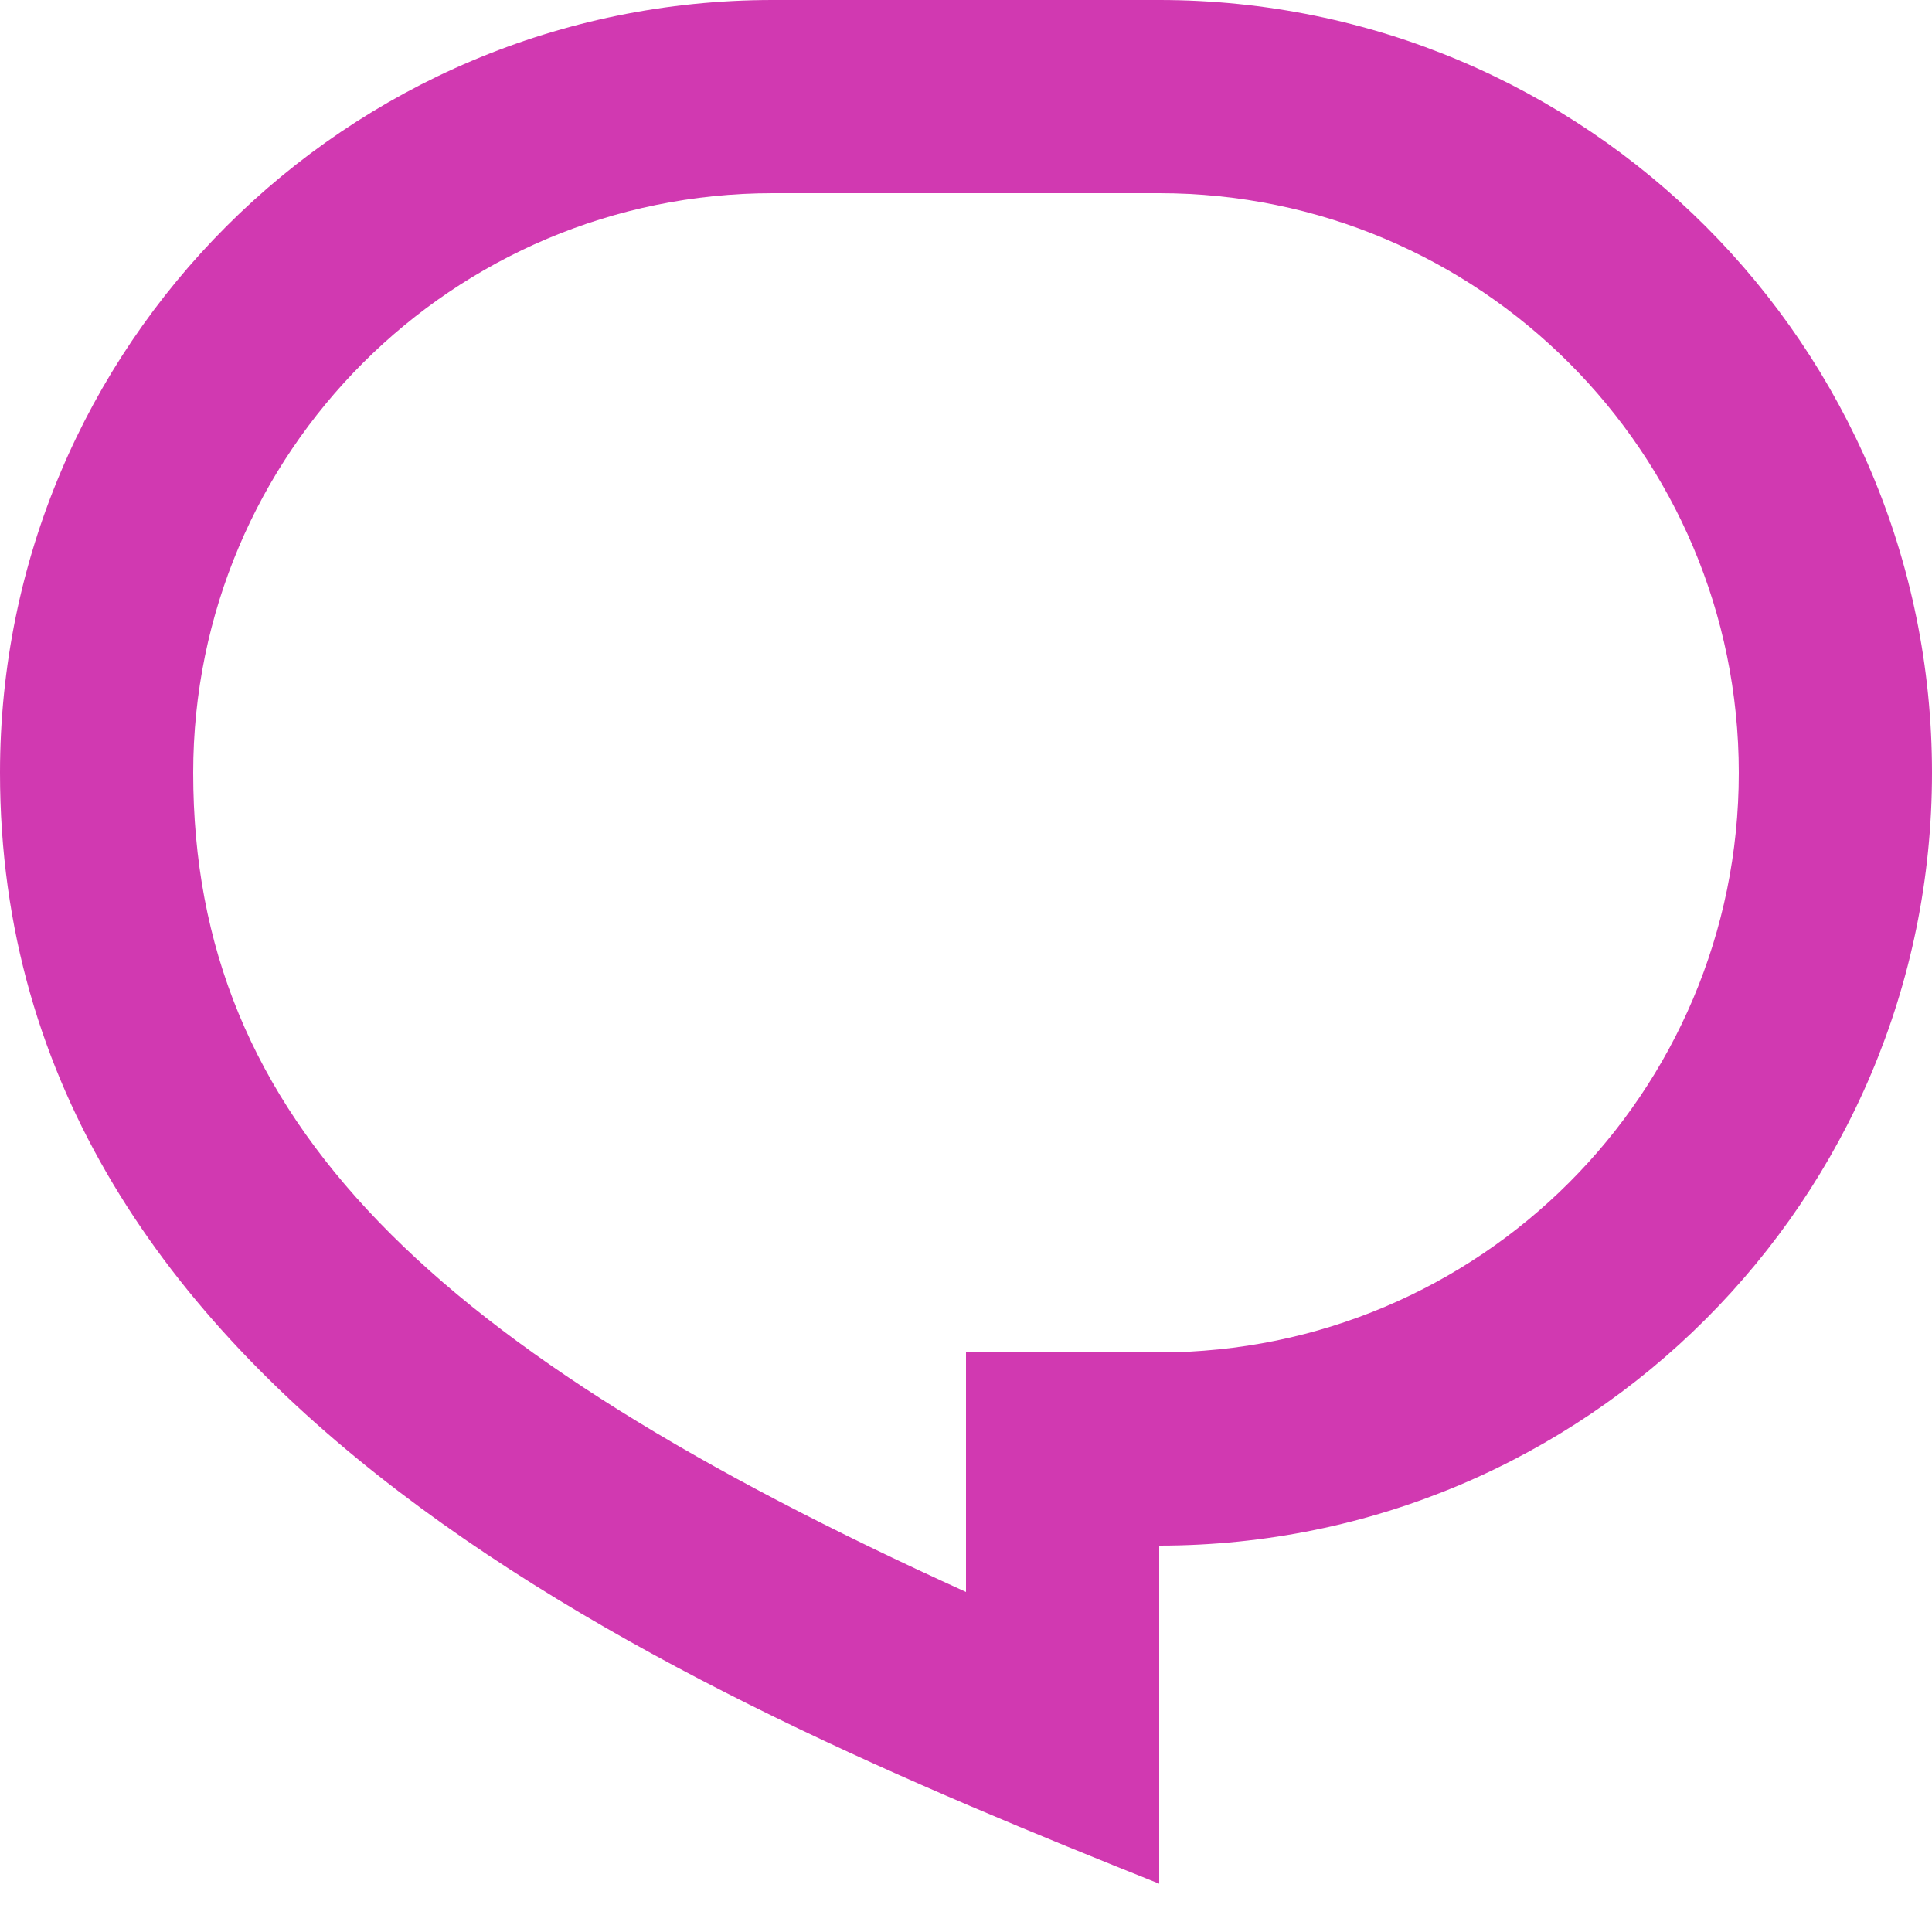 <svg width="20" height="20" viewBox="0 0 20 20" fill="none" xmlns="http://www.w3.org/2000/svg">
<path d="M8 0H12C16.418 0 20 3.582 20 8C20 12.418 16.418 16 12 16V19.5C7 17.5 0 14.5 0 8C0 3.582 3.582 0 8 0ZM10 14H12C15.314 14 18 11.314 18 8C18 4.686 15.314 2 12 2H8C4.686 2 2 4.686 2 8C2 11.61 4.462 13.966 10 16.48V14Z" fill="#D139B1"/>
</svg>
